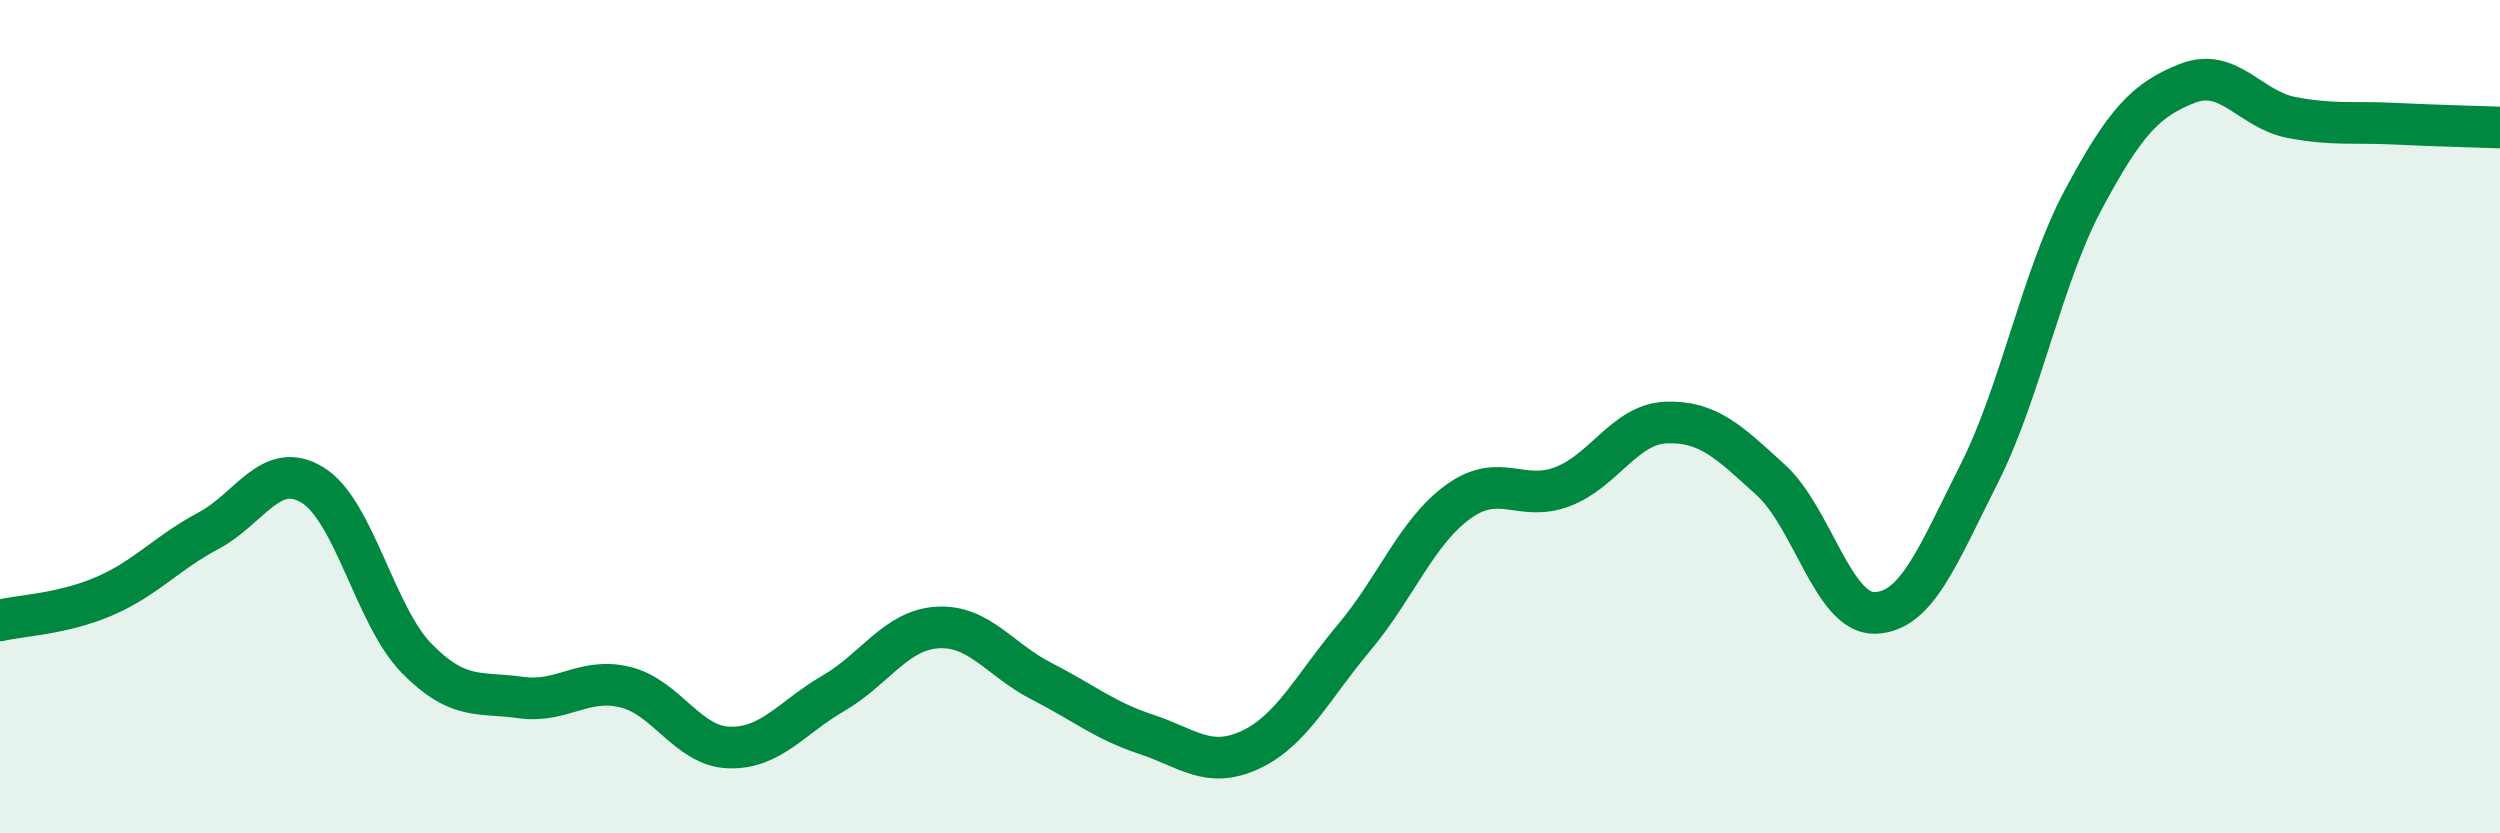 
    <svg width="60" height="20" viewBox="0 0 60 20" xmlns="http://www.w3.org/2000/svg">
      <path
        d="M 0,14.89 C 0.5,14.77 1.5,14.74 2.5,14.31 C 3.5,13.88 4,13.27 5,12.74 C 6,12.21 6.5,11.03 7.5,11.64 C 8.5,12.25 9,14.78 10,15.8 C 11,16.82 11.5,16.6 12.5,16.74 C 13.5,16.88 14,16.25 15,16.49 C 16,16.73 16.5,17.91 17.5,17.94 C 18.5,17.97 19,17.22 20,16.64 C 21,16.06 21.5,15.12 22.5,15.06 C 23.5,15 24,15.84 25,16.35 C 26,16.86 26.5,17.29 27.5,17.62 C 28.5,17.95 29,18.46 30,18 C 31,17.54 31.5,16.49 32.5,15.3 C 33.5,14.11 34,12.76 35,12.04 C 36,11.32 36.5,12.06 37.5,11.68 C 38.5,11.3 39,10.17 40,10.14 C 41,10.11 41.5,10.61 42.5,11.52 C 43.5,12.43 44,14.74 45,14.71 C 46,14.68 46.5,13.35 47.5,11.37 C 48.5,9.39 49,6.66 50,4.79 C 51,2.92 51.5,2.39 52.5,2 C 53.5,1.61 54,2.63 55,2.82 C 56,3.01 56.5,2.92 57.5,2.97 C 58.5,3.02 59.5,3.04 60,3.06L60 20L0 20Z"
        fill="#008740"
        opacity="0.1"
        stroke-linecap="round"
        stroke-linejoin="round"
      />
      <path
        d="M 0,14.89 C 0.5,14.77 1.5,14.74 2.5,14.31 C 3.5,13.88 4,13.27 5,12.74 C 6,12.21 6.5,11.03 7.5,11.64 C 8.5,12.25 9,14.78 10,15.8 C 11,16.82 11.5,16.6 12.5,16.74 C 13.5,16.88 14,16.25 15,16.49 C 16,16.73 16.5,17.91 17.5,17.94 C 18.5,17.97 19,17.22 20,16.64 C 21,16.06 21.5,15.12 22.5,15.06 C 23.5,15 24,15.84 25,16.35 C 26,16.86 26.5,17.29 27.5,17.62 C 28.5,17.95 29,18.46 30,18 C 31,17.54 31.5,16.49 32.5,15.3 C 33.5,14.11 34,12.76 35,12.04 C 36,11.32 36.5,12.06 37.5,11.68 C 38.5,11.3 39,10.17 40,10.14 C 41,10.11 41.5,10.61 42.5,11.52 C 43.5,12.43 44,14.74 45,14.71 C 46,14.68 46.5,13.35 47.5,11.37 C 48.5,9.39 49,6.66 50,4.79 C 51,2.92 51.5,2.39 52.5,2 C 53.5,1.61 54,2.63 55,2.82 C 56,3.01 56.5,2.92 57.5,2.97 C 58.5,3.02 59.5,3.04 60,3.06"
        stroke="#008740"
        stroke-width="1"
        fill="none"
        stroke-linecap="round"
        stroke-linejoin="round"
      />
    </svg>
  